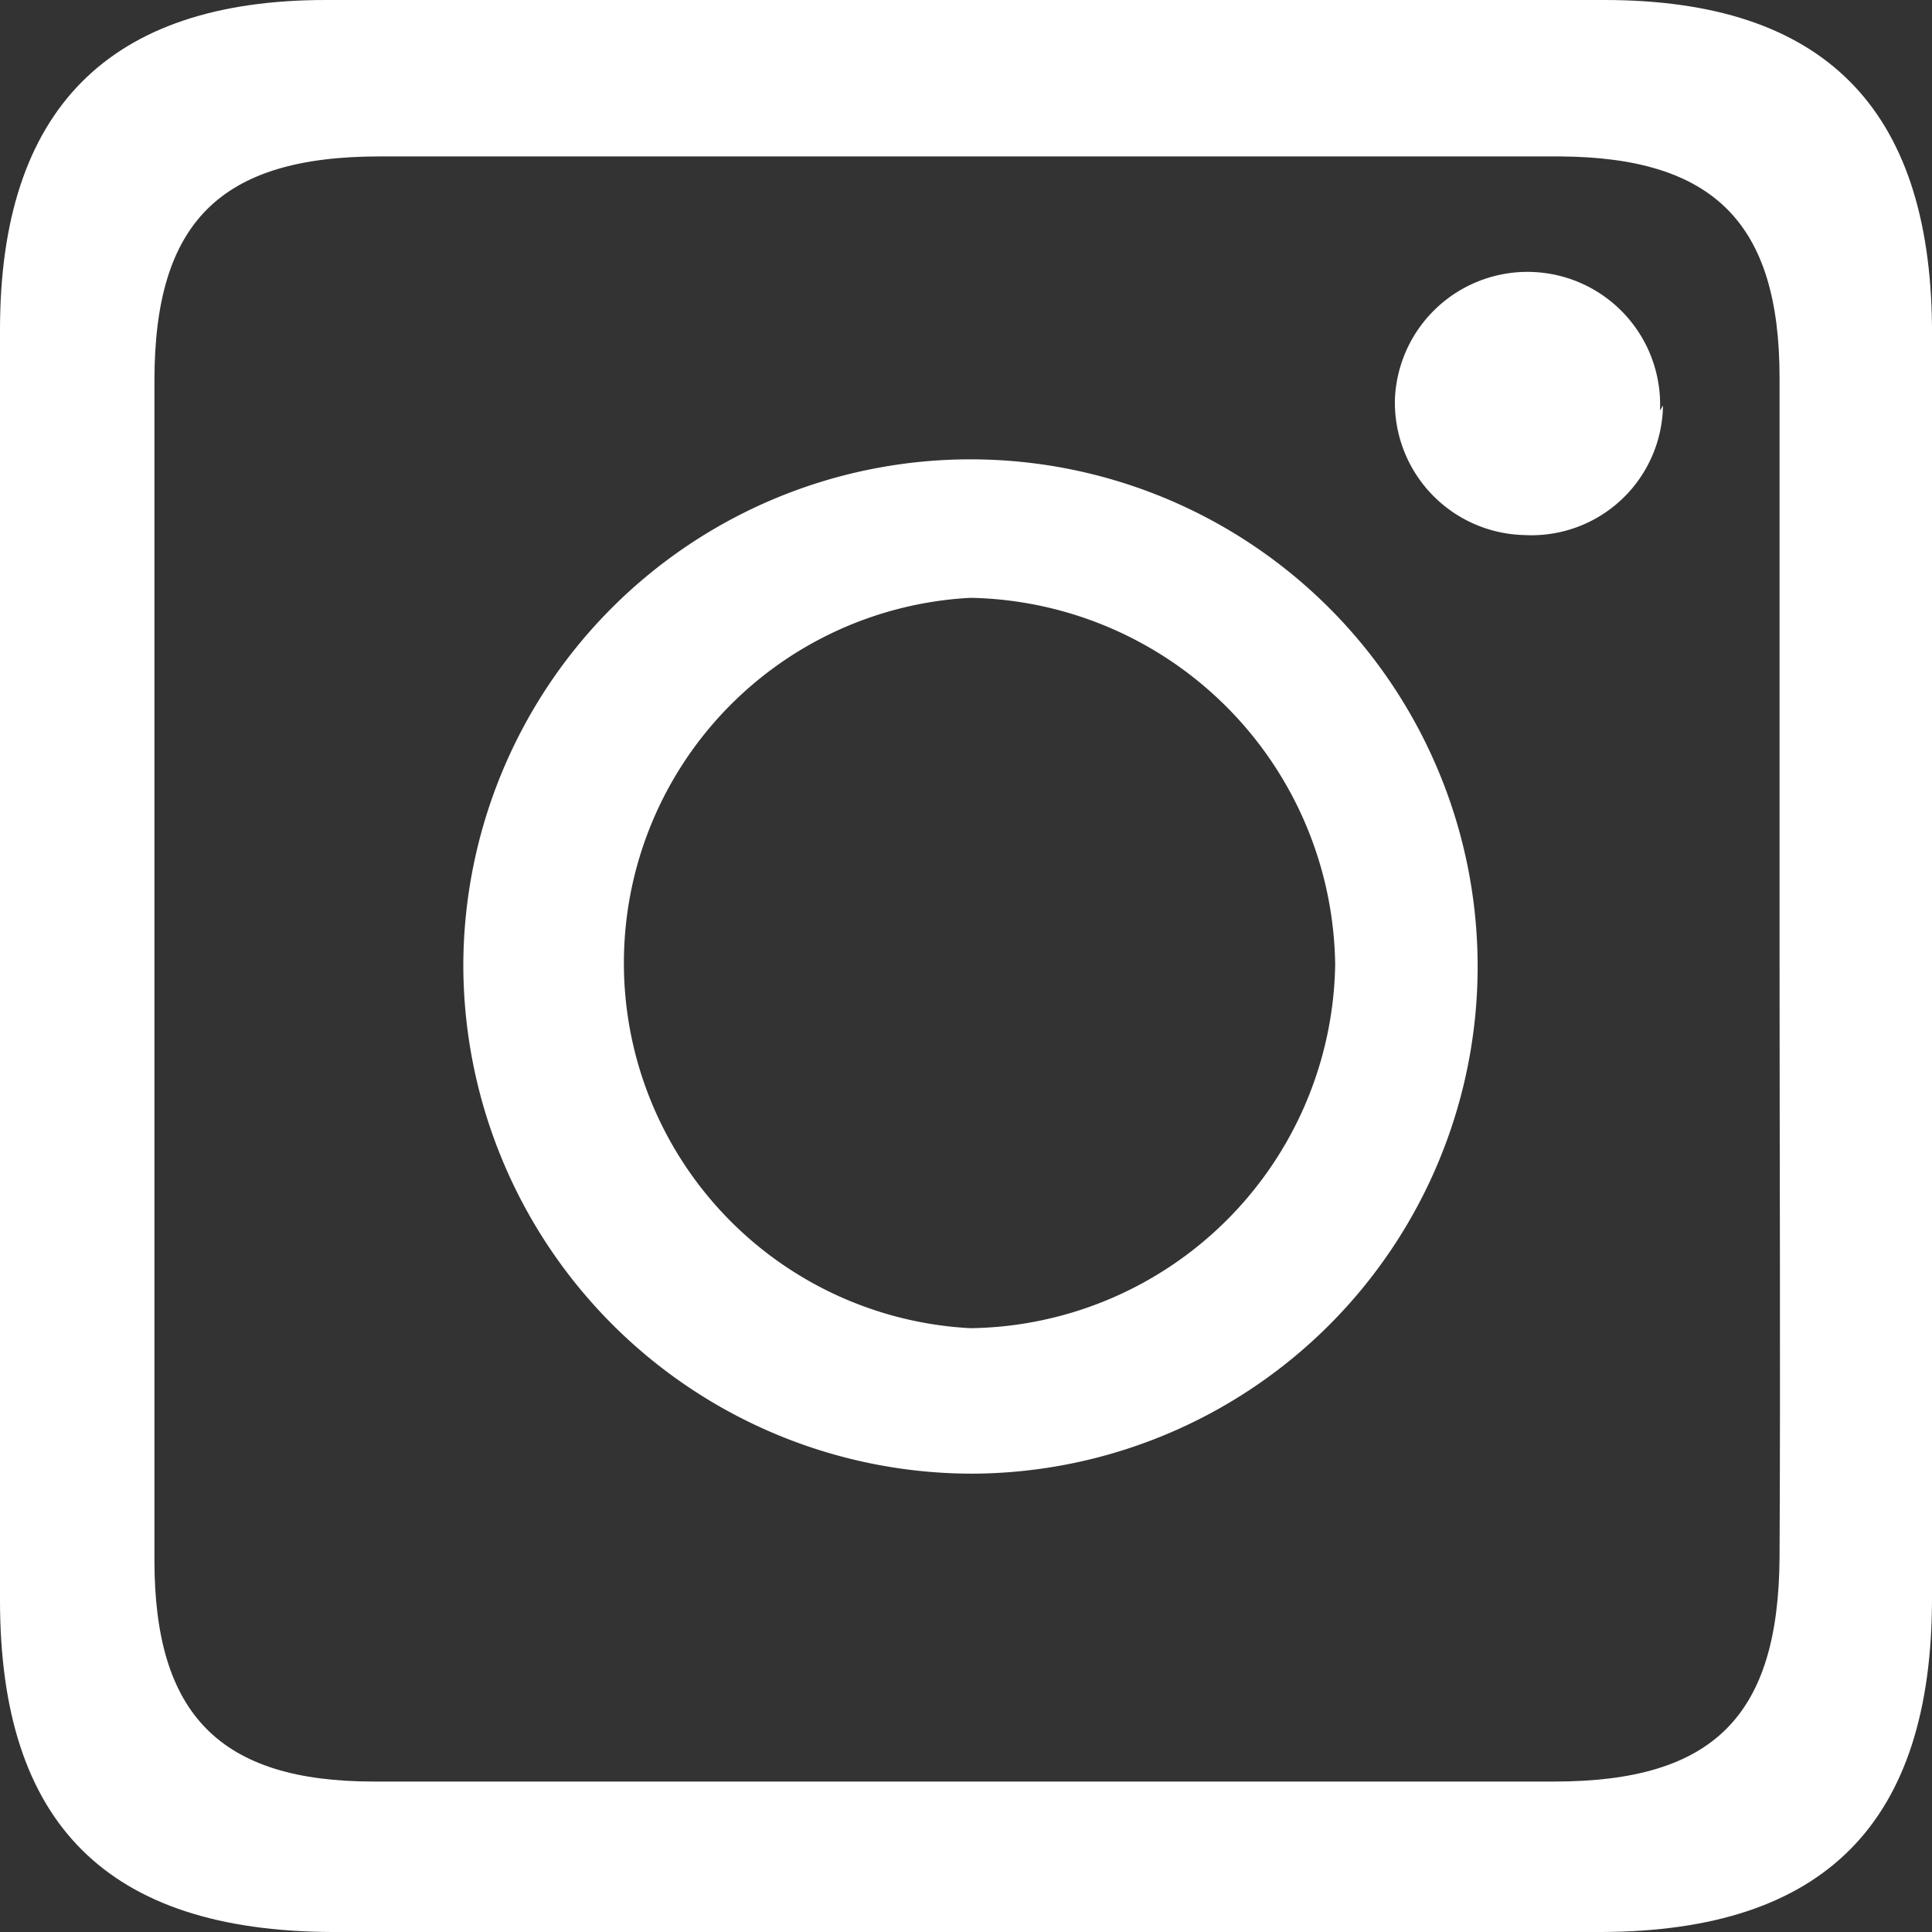 <svg xmlns="http://www.w3.org/2000/svg" viewBox="0 0 19.39 19.39"><rect x="0" y="0" width="19.39" height="19.39" fill="#333333" stroke="none"/><defs><style>.cls-1{fill:#fff;}</style></defs><g id="Capa_2" data-name="Capa 2"><g id="Objetos"><path class="cls-1" d="M19.39,9.71c0,2.11,0,4.22,0,6.33,0,2.26-1.08,3.34-3.31,3.35H3.33C1.08,19.38,0,18.31,0,16.06Q0,9.69,0,3.31C0,1.1,1.09,0,3.27,0H16.1c2.2,0,3.27,1.08,3.29,3.28S19.39,7.57,19.39,9.71Zm-1.53,0c0-2,0-3.95,0-5.92,0-1.55-.66-2.21-2.2-2.22q-5.93,0-11.85,0c-1.6,0-2.26.66-2.26,2.25q0,5.93,0,11.84c0,1.55.66,2.22,2.2,2.22q5.93,0,11.85,0c1.6,0,2.25-.66,2.26-2.25C17.87,13.63,17.86,11.66,17.86,9.68Z"/><path class="cls-1" d="M4.65,9.68a5.09,5.09,0,1,1,5.1,5.11A5.11,5.11,0,0,1,4.65,9.68Zm8.75,0A3.73,3.73,0,0,0,9.74,6a3.67,3.67,0,0,0,0,7.33A3.71,3.71,0,0,0,13.4,9.69Z"/><path class="cls-1" d="M16.69,4.07a1.32,1.32,0,0,1-1.39,1.3A1.33,1.33,0,0,1,14,4a1.33,1.33,0,0,1,2.66.12Z"/></g></g></svg>